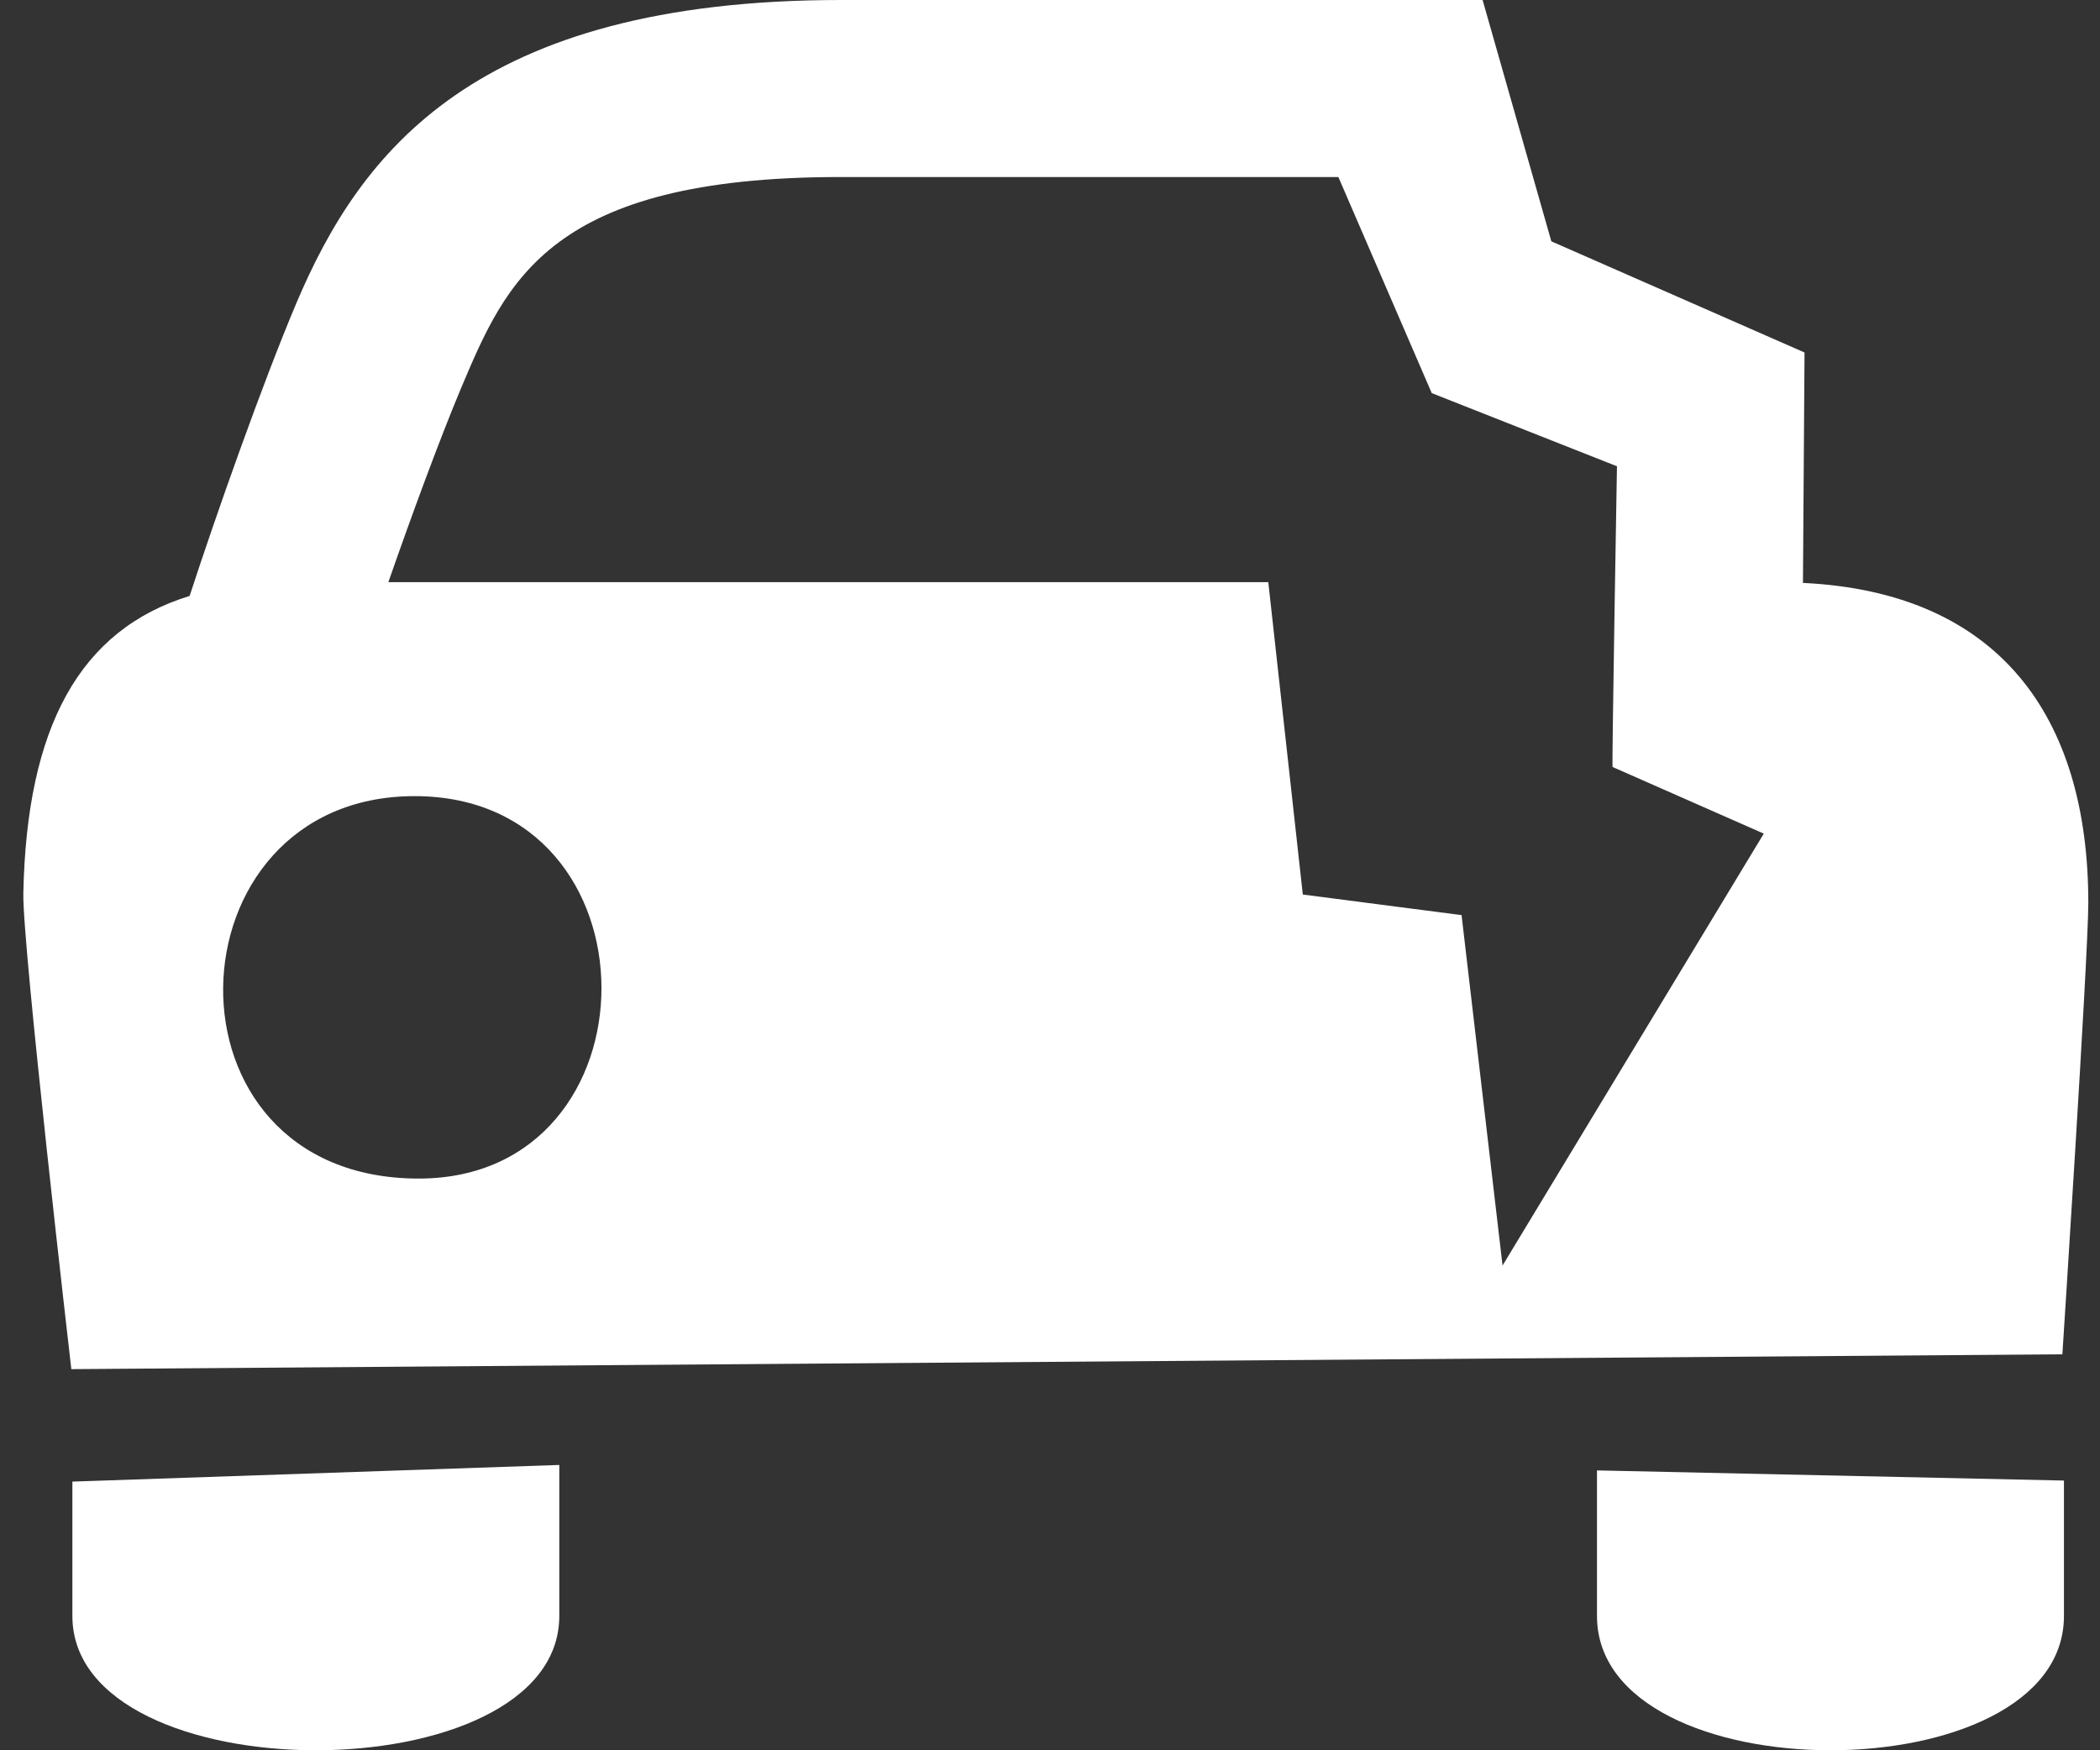<?xml version="1.0" encoding="UTF-8"?> <svg xmlns="http://www.w3.org/2000/svg" width="60" height="50" viewBox="0 0 60 50" fill="none"><rect x="0" y="0" width="60" height="50" fill="#333333" stroke="none"/><path fill-rule="evenodd" clip-rule="evenodd" d="M2.038 39.112C2.038 39.112 0.63 26.96 0.667 25.509C0.764 20.765 2.276 17.991 5.418 17.024C6.159 14.748 7.494 10.962 8.472 8.649C10.288 4.373 13.557 0 24.037 0H42.36L44.324 6.894L51.558 10.07L51.513 16.652C57.087 16.919 59.666 20.437 59.666 25.792C59.666 27.279 58.925 38.688 58.925 38.688L2.038 39.112ZM11.963 33.668C18.923 33.668 18.967 22.743 11.845 22.743C4.722 22.743 4.344 33.668 11.963 33.668ZM46.199 13.32L40.907 11.23L38.239 5.057H24.015C15.699 5.057 14.468 8.032 13.179 11.074C12.556 12.561 11.77 14.696 11.096 16.63H36.237L37.223 25.554L41.759 26.142L42.93 36.152L50.394 23.814L46.073 21.91C46.051 21.843 46.199 13.32 46.199 13.32ZM15.98 46.162C15.98 51.279 2.068 51.279 2.068 46.162V42.325L15.98 41.849V46.162ZM58.97 46.162C58.97 51.279 45.628 51.279 45.628 46.162V42.005L58.97 42.295V46.162Z" fill="white"></path></svg> 